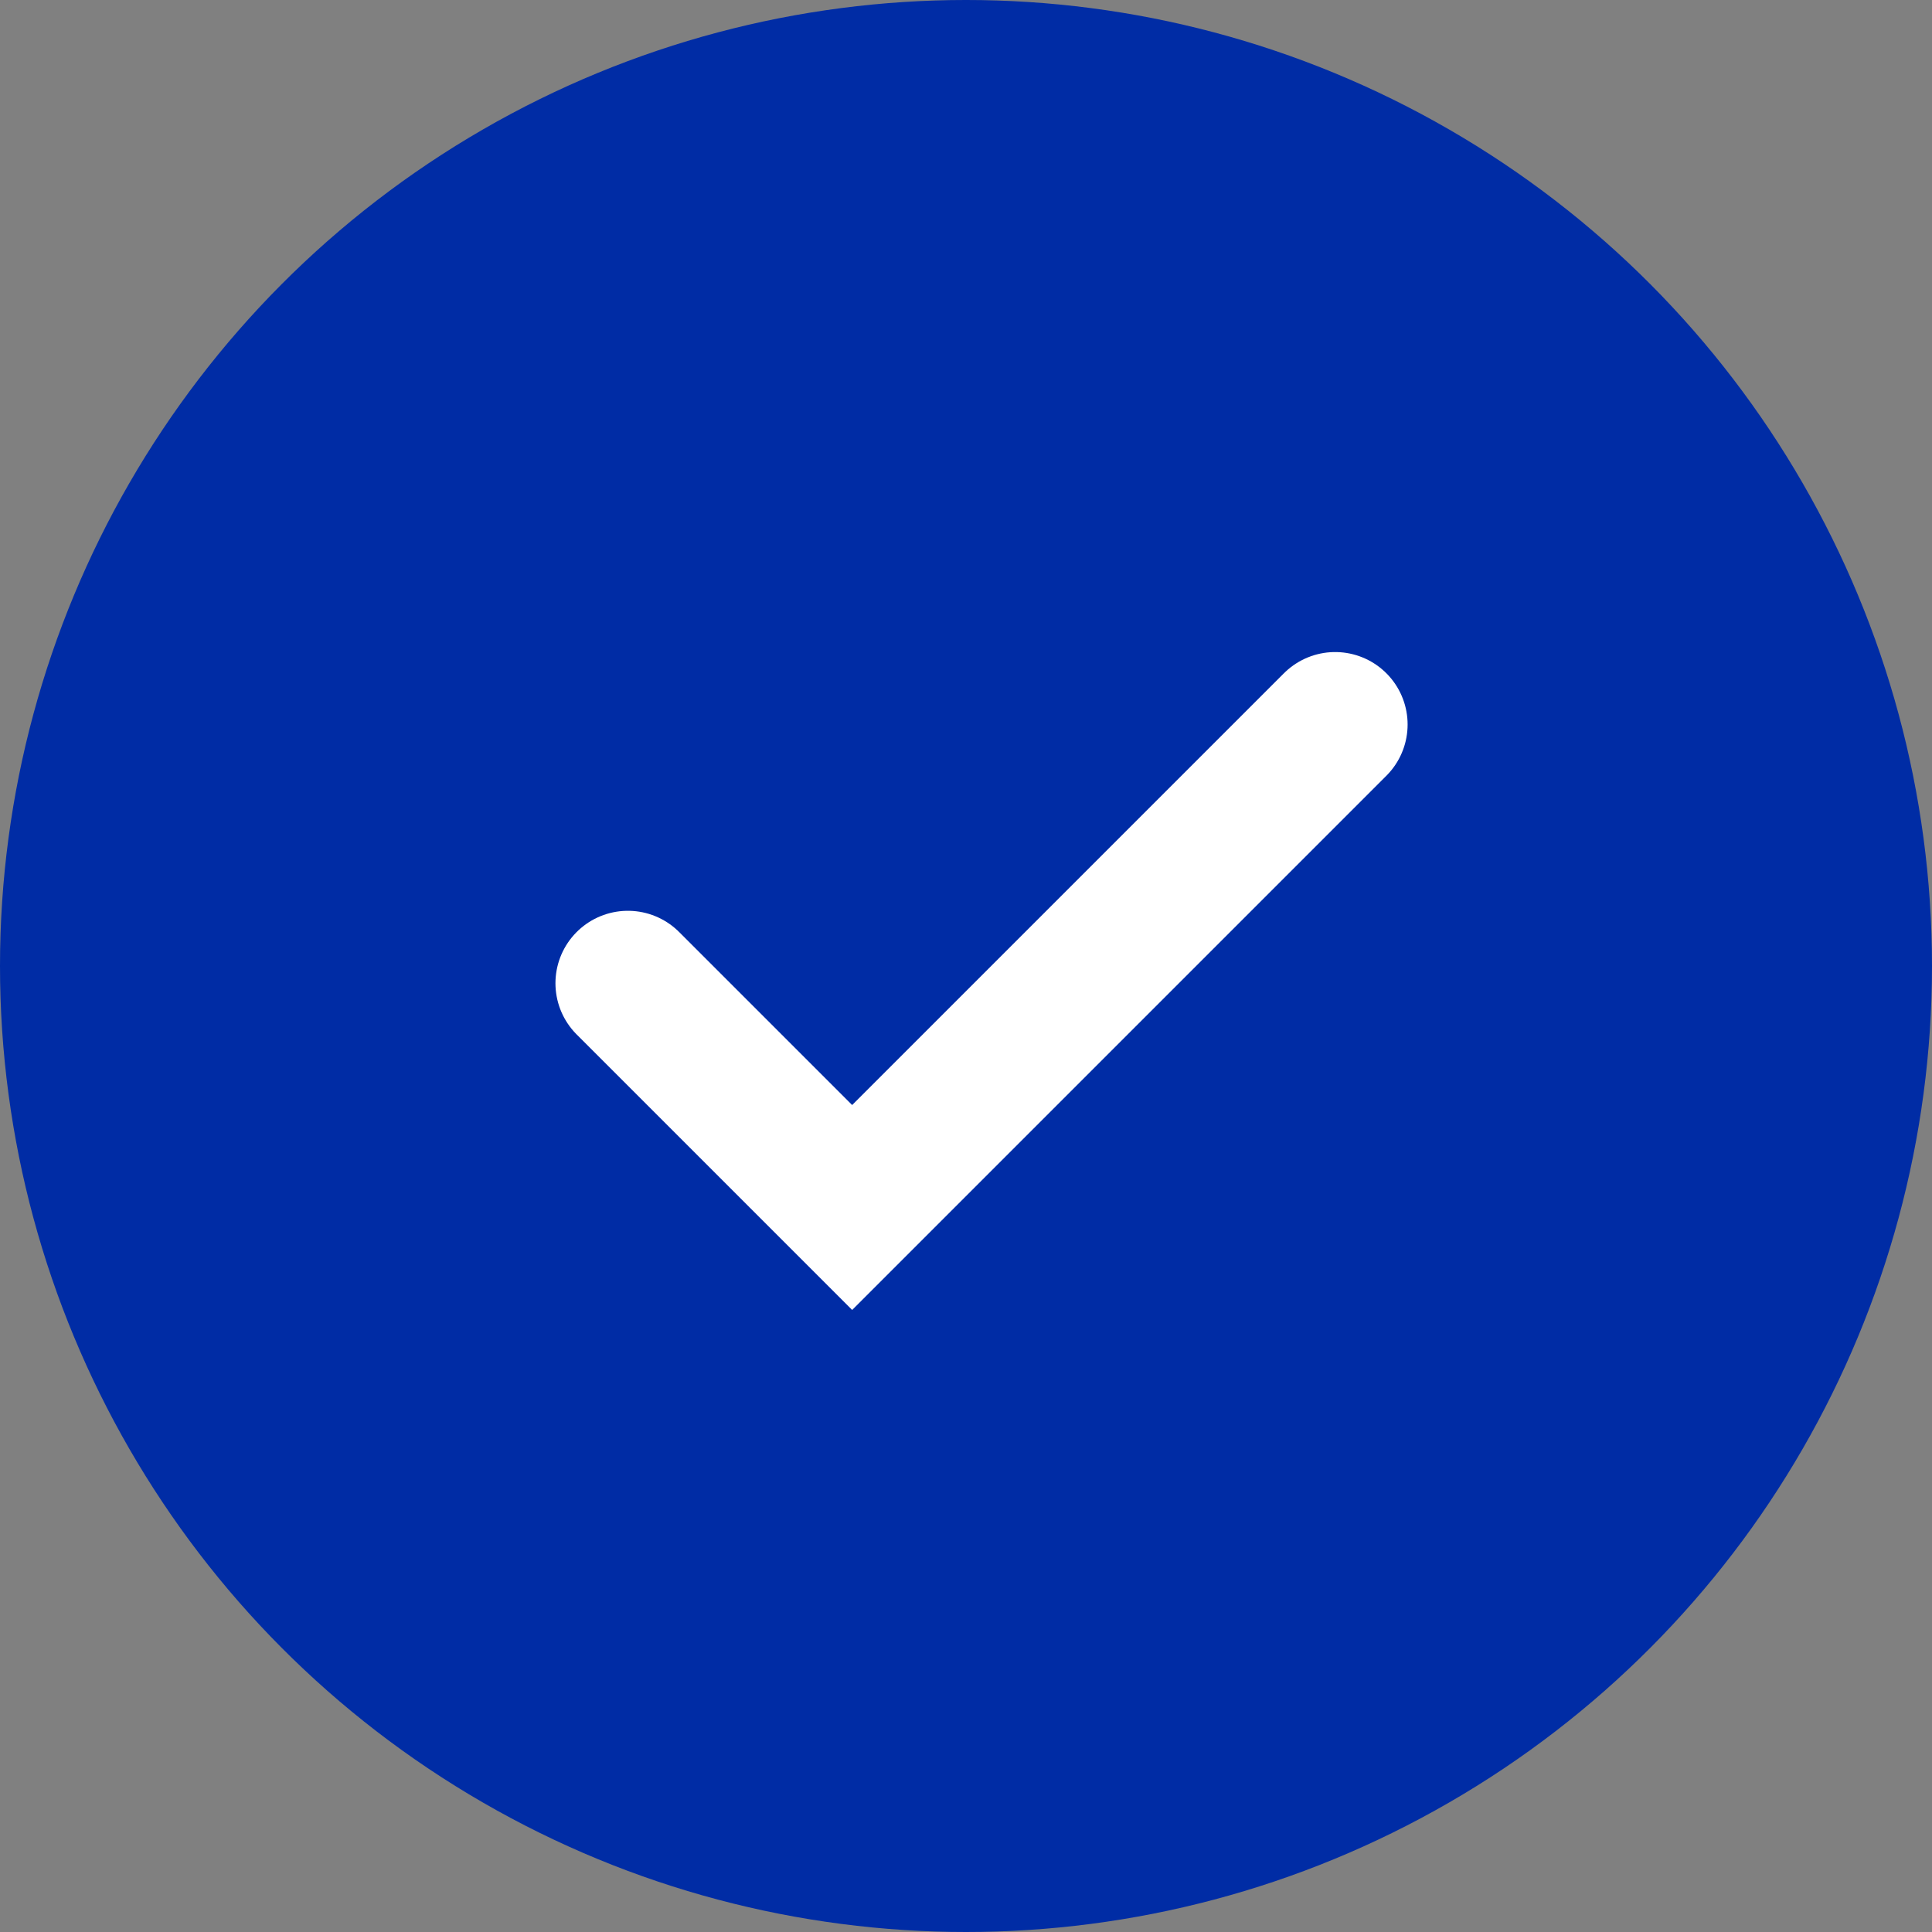<svg width="40" height="40" viewBox="0 0 40 40" fill="none" xmlns="http://www.w3.org/2000/svg">
<rect x="0" y="0" width="40" height="40" fill="#808080" stroke="none"/>
<circle cx="20" cy="20" r="20" fill="#002CA5"/>
<path d="M13 20.357L17.643 25L27.643 15" stroke="white" stroke-width="3" stroke-linecap="round"/>
</svg>

